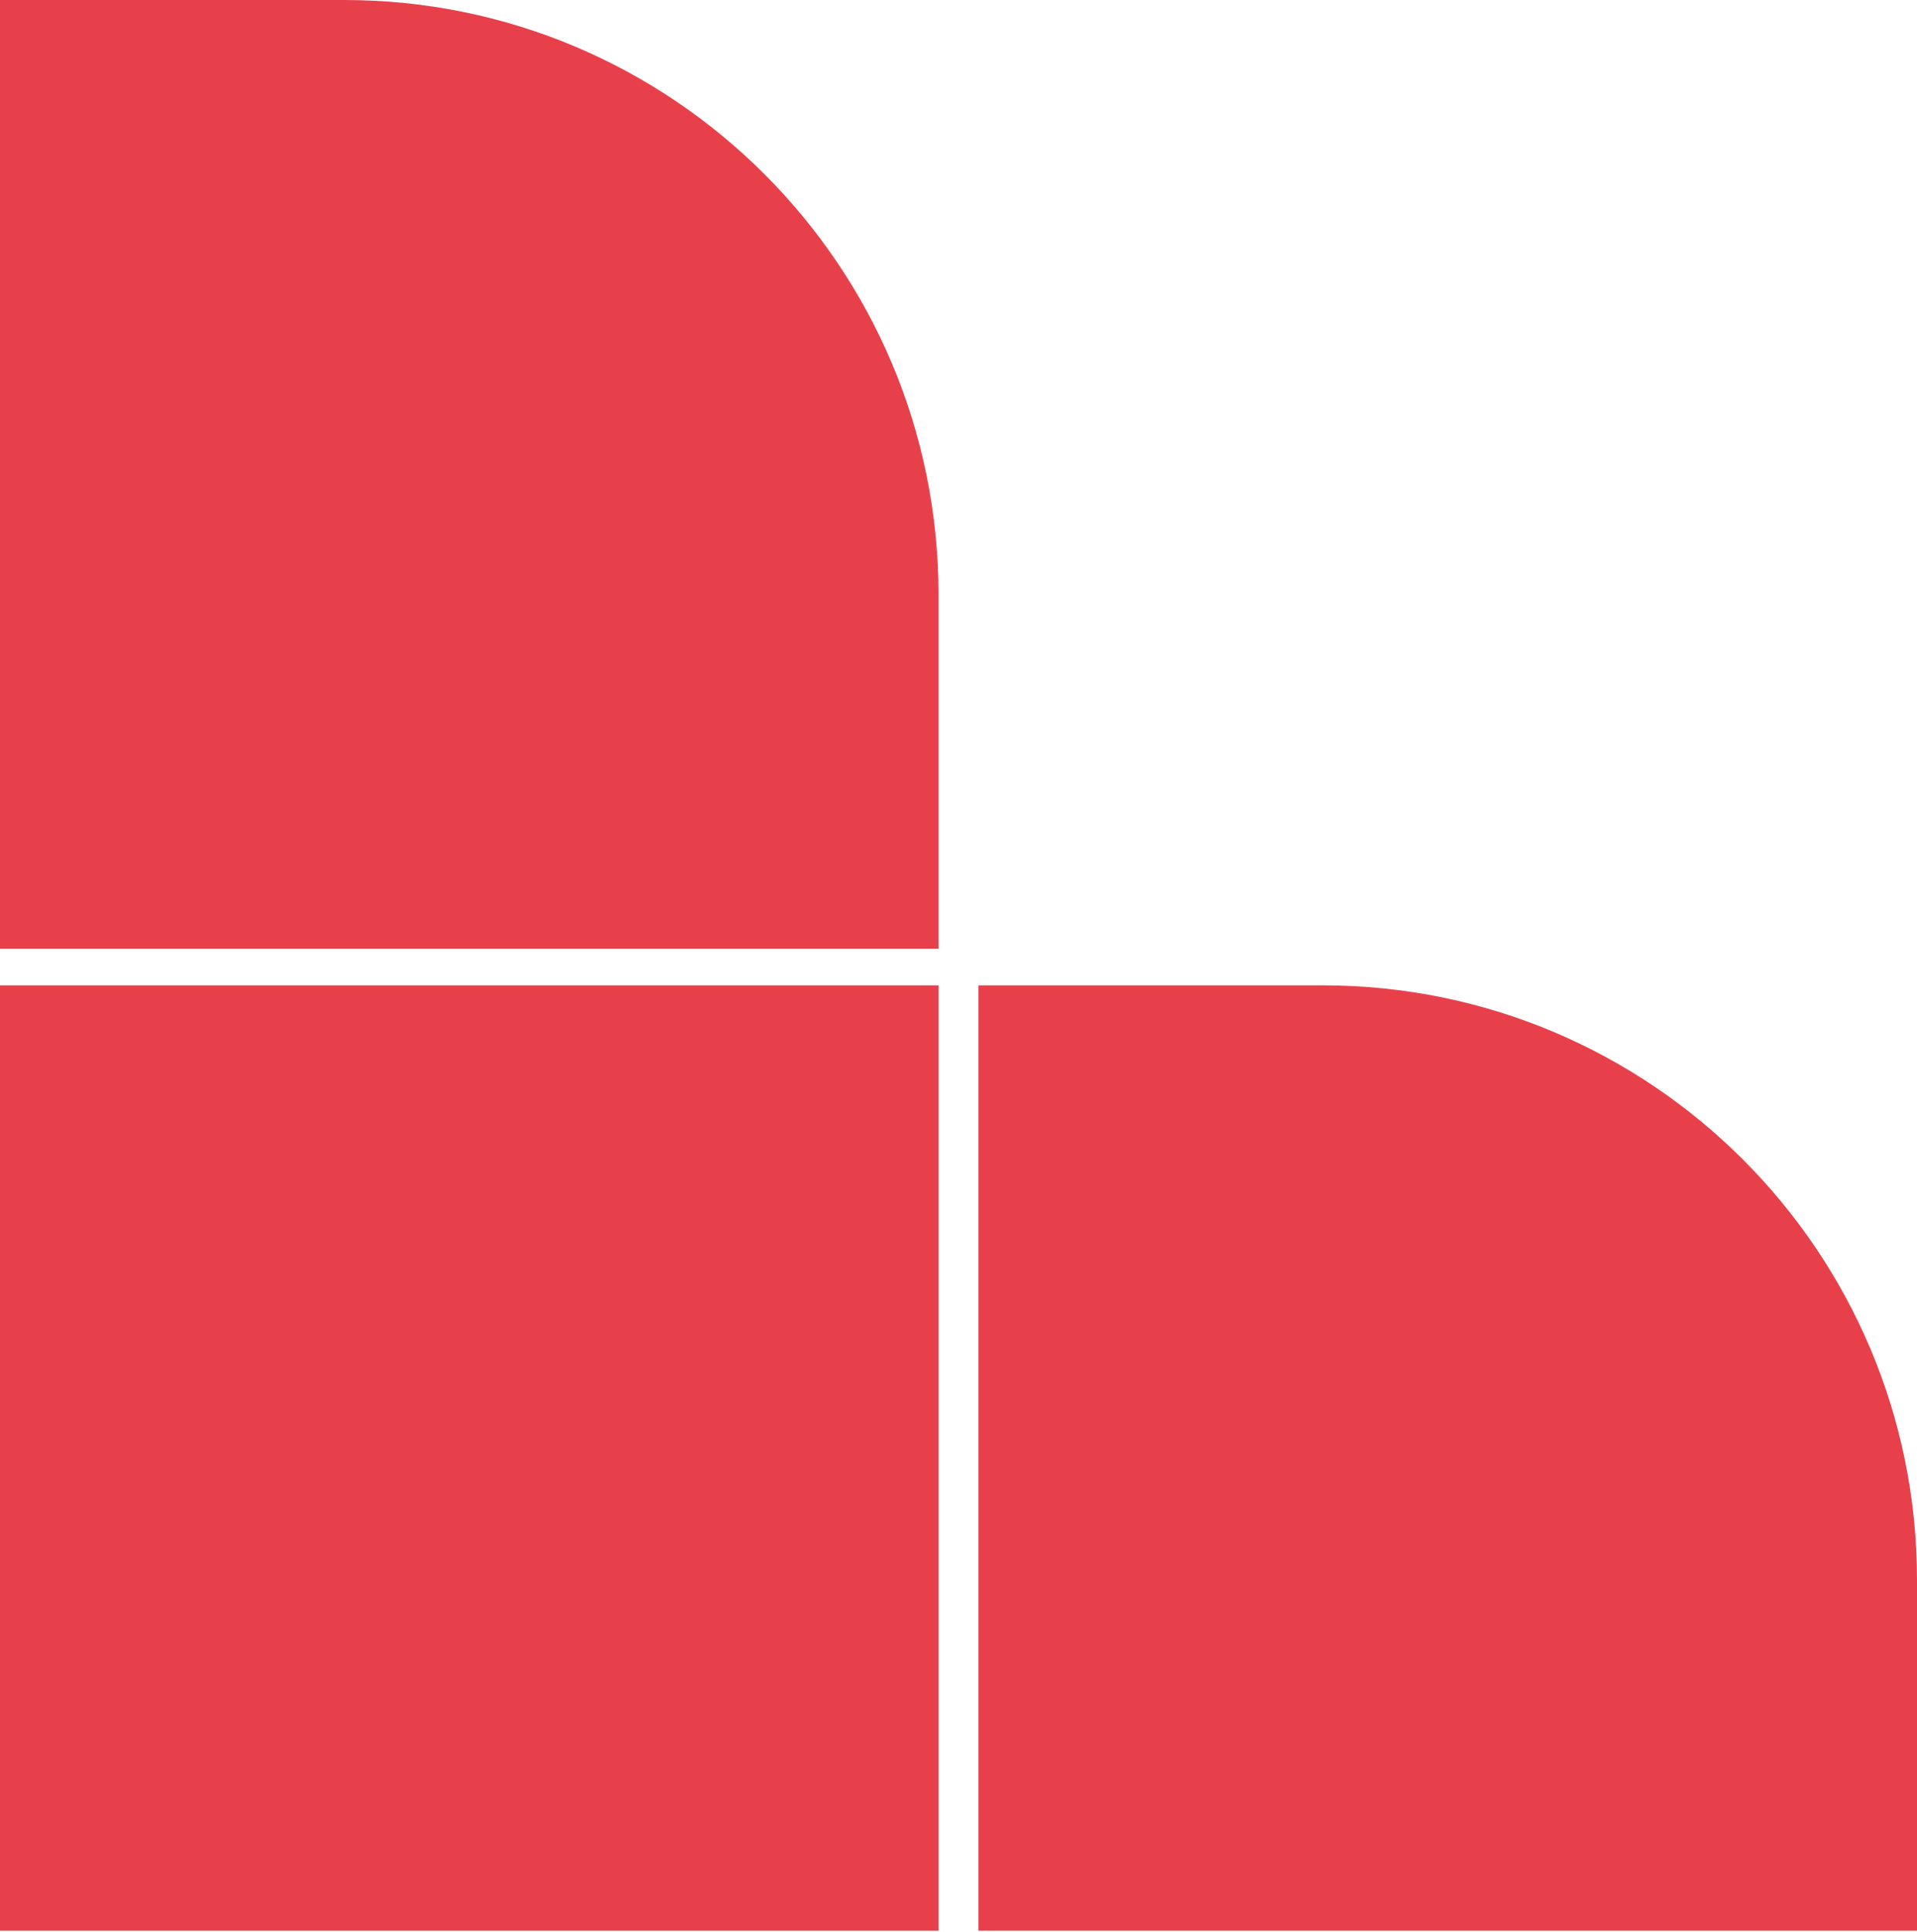 <svg width="129" height="130" viewBox="0 0 129 130" fill="none" xmlns="http://www.w3.org/2000/svg">
<path d="M0 0H23.156C45.248 0 63.156 17.909 63.156 40V63.828H0V0Z" fill="#E8404B"/>
<rect width="63.156" height="63.604" transform="translate(0 66.291)" fill="#E8404B"/>
<path d="M65.844 66.291H89C111.091 66.291 129 84.2 129 106.291V129.895H65.844V66.291Z" fill="#E8404B"/>
</svg>
